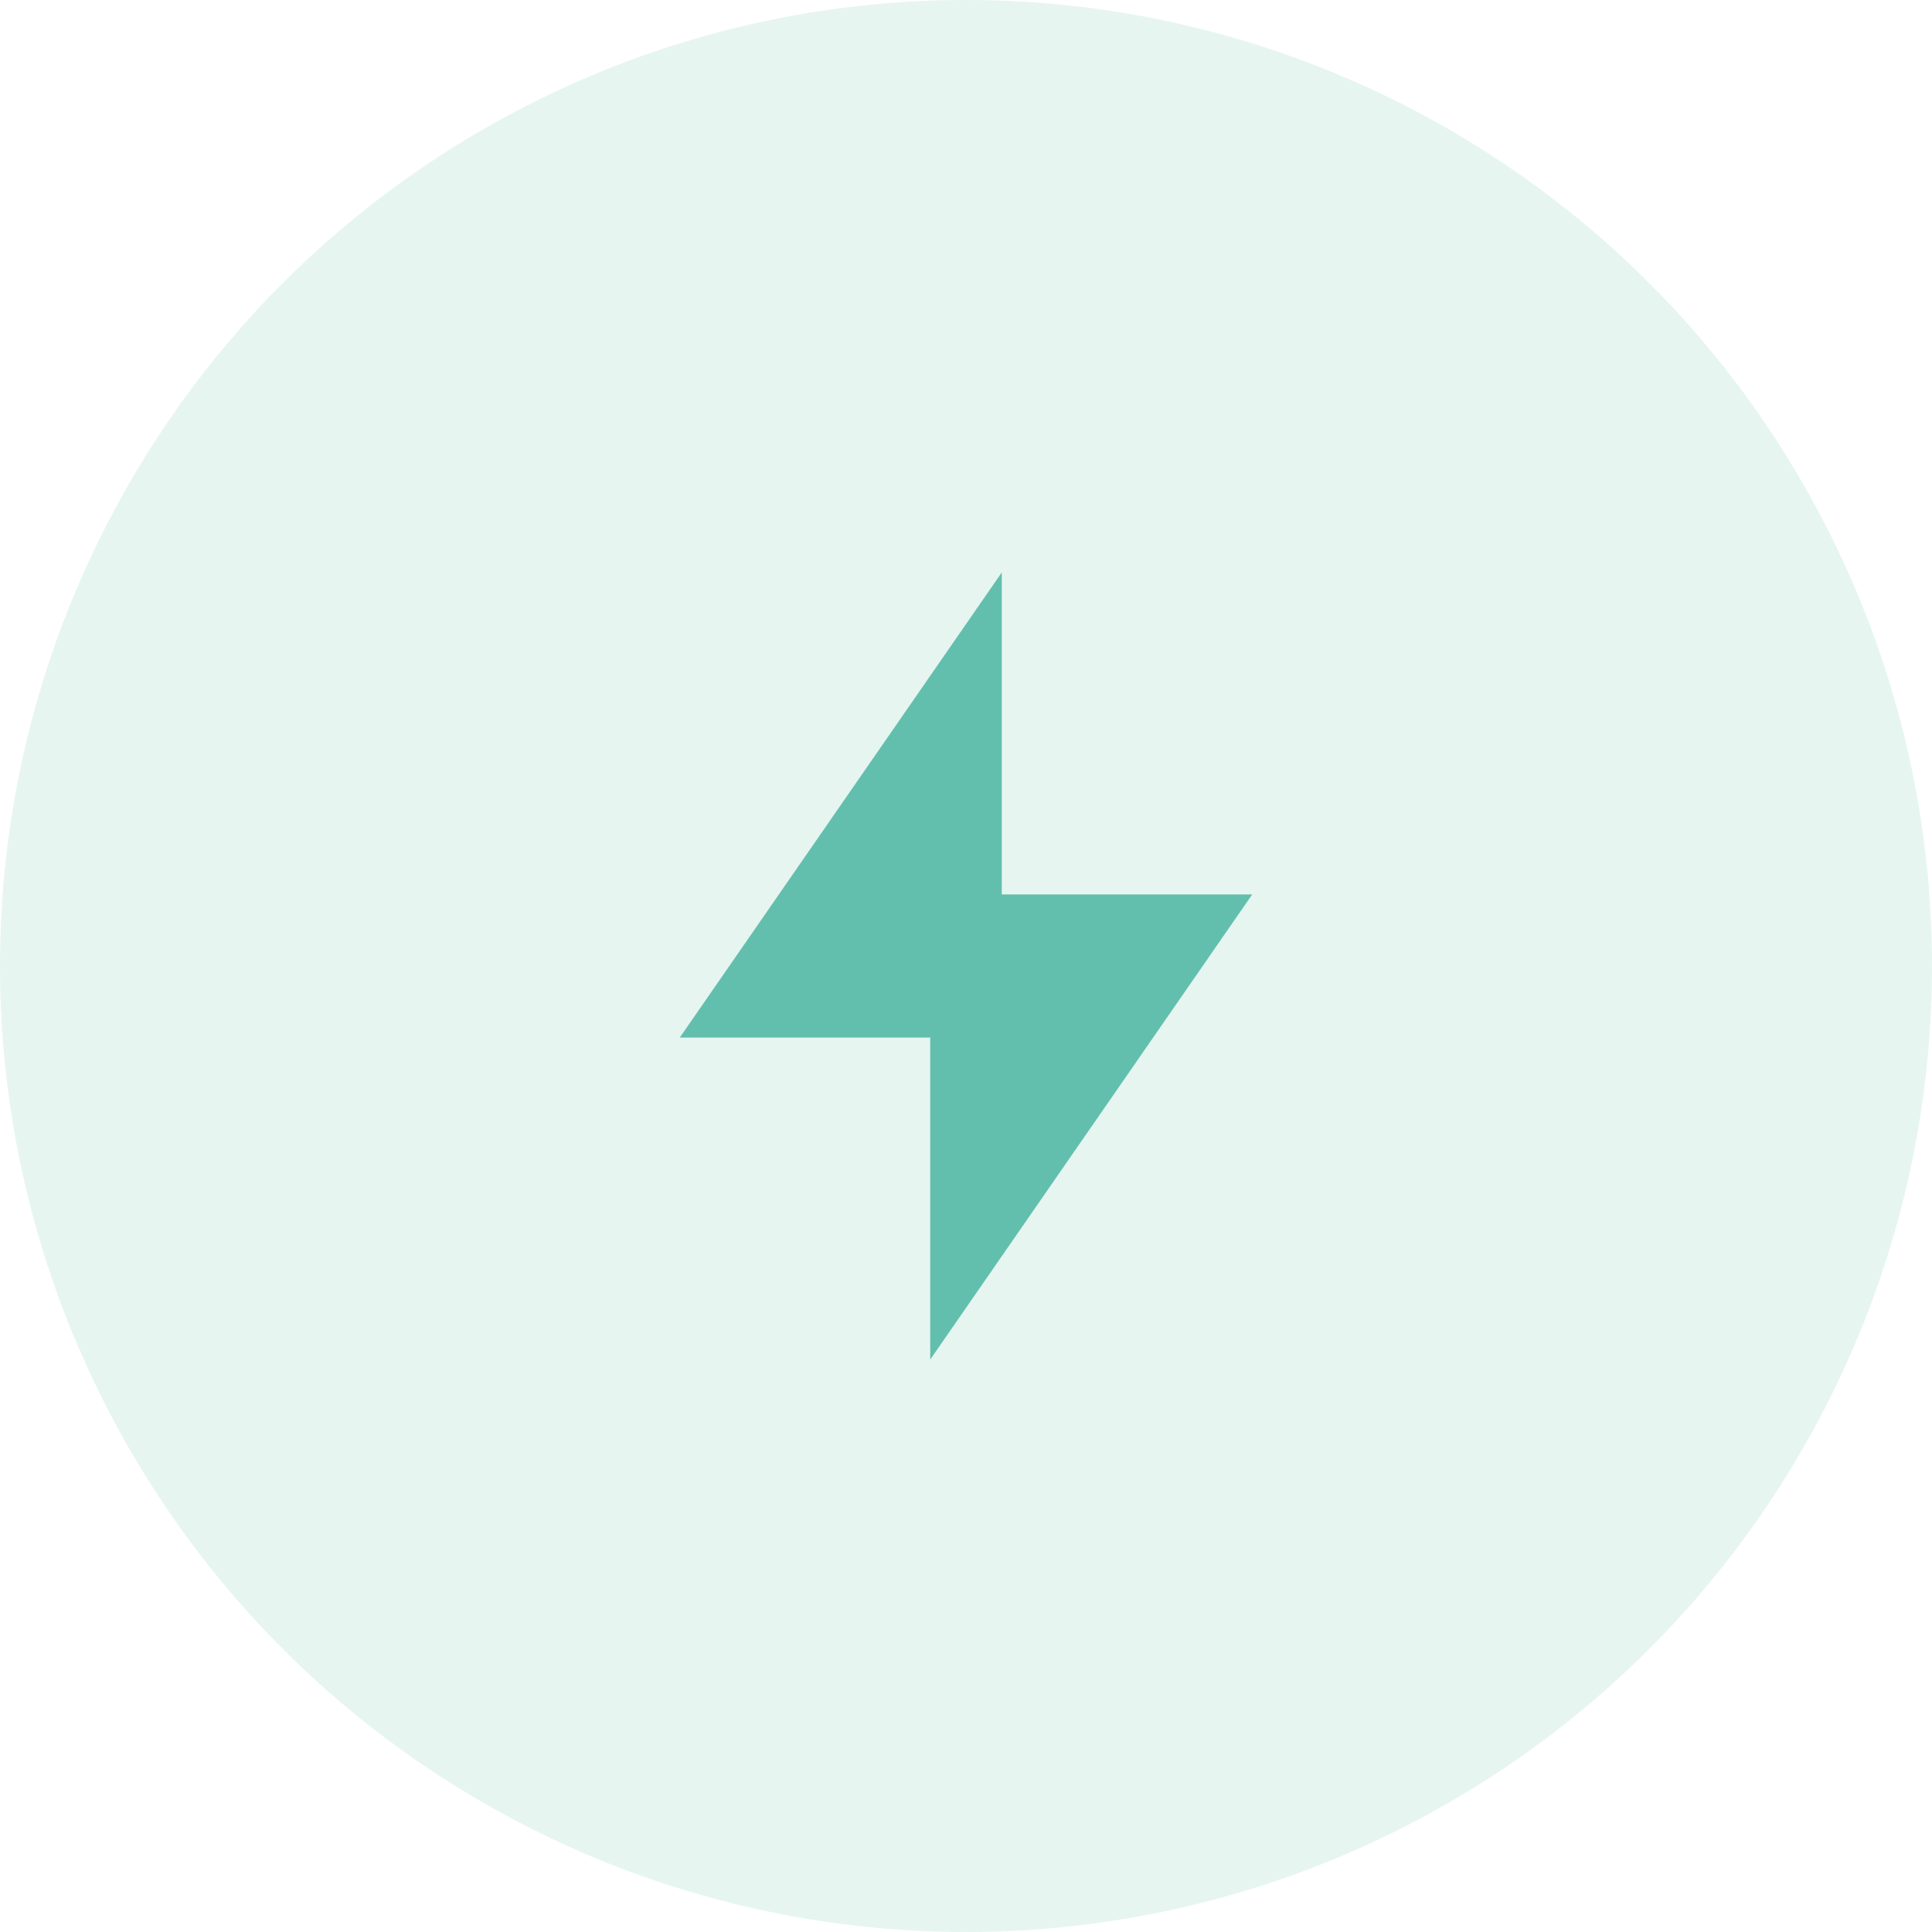 <?xml version="1.0" encoding="UTF-8" standalone="no"?><!DOCTYPE svg PUBLIC "-//W3C//DTD SVG 1.1//EN" "http://www.w3.org/Graphics/SVG/1.1/DTD/svg11.dtd"><svg width="100%" height="100%" viewBox="0 0 225 225" version="1.1" xmlns="http://www.w3.org/2000/svg" xmlns:xlink="http://www.w3.org/1999/xlink" xml:space="preserve" xmlns:serif="http://www.serif.com/" style="fill-rule:evenodd;clip-rule:evenodd;stroke-linejoin:round;stroke-miterlimit:2;"><circle cx="112.5" cy="112.5" r="112.5" style="fill:#009e69;fill-opacity:0.1;"/><path d="M116.667,104.167l29.166,-0l-37.5,54.166l0,-37.5l-29.166,0l37.5,-54.166l-0,37.5Z" style="fill:#62bfad;fill-rule:nonzero;"/></svg>